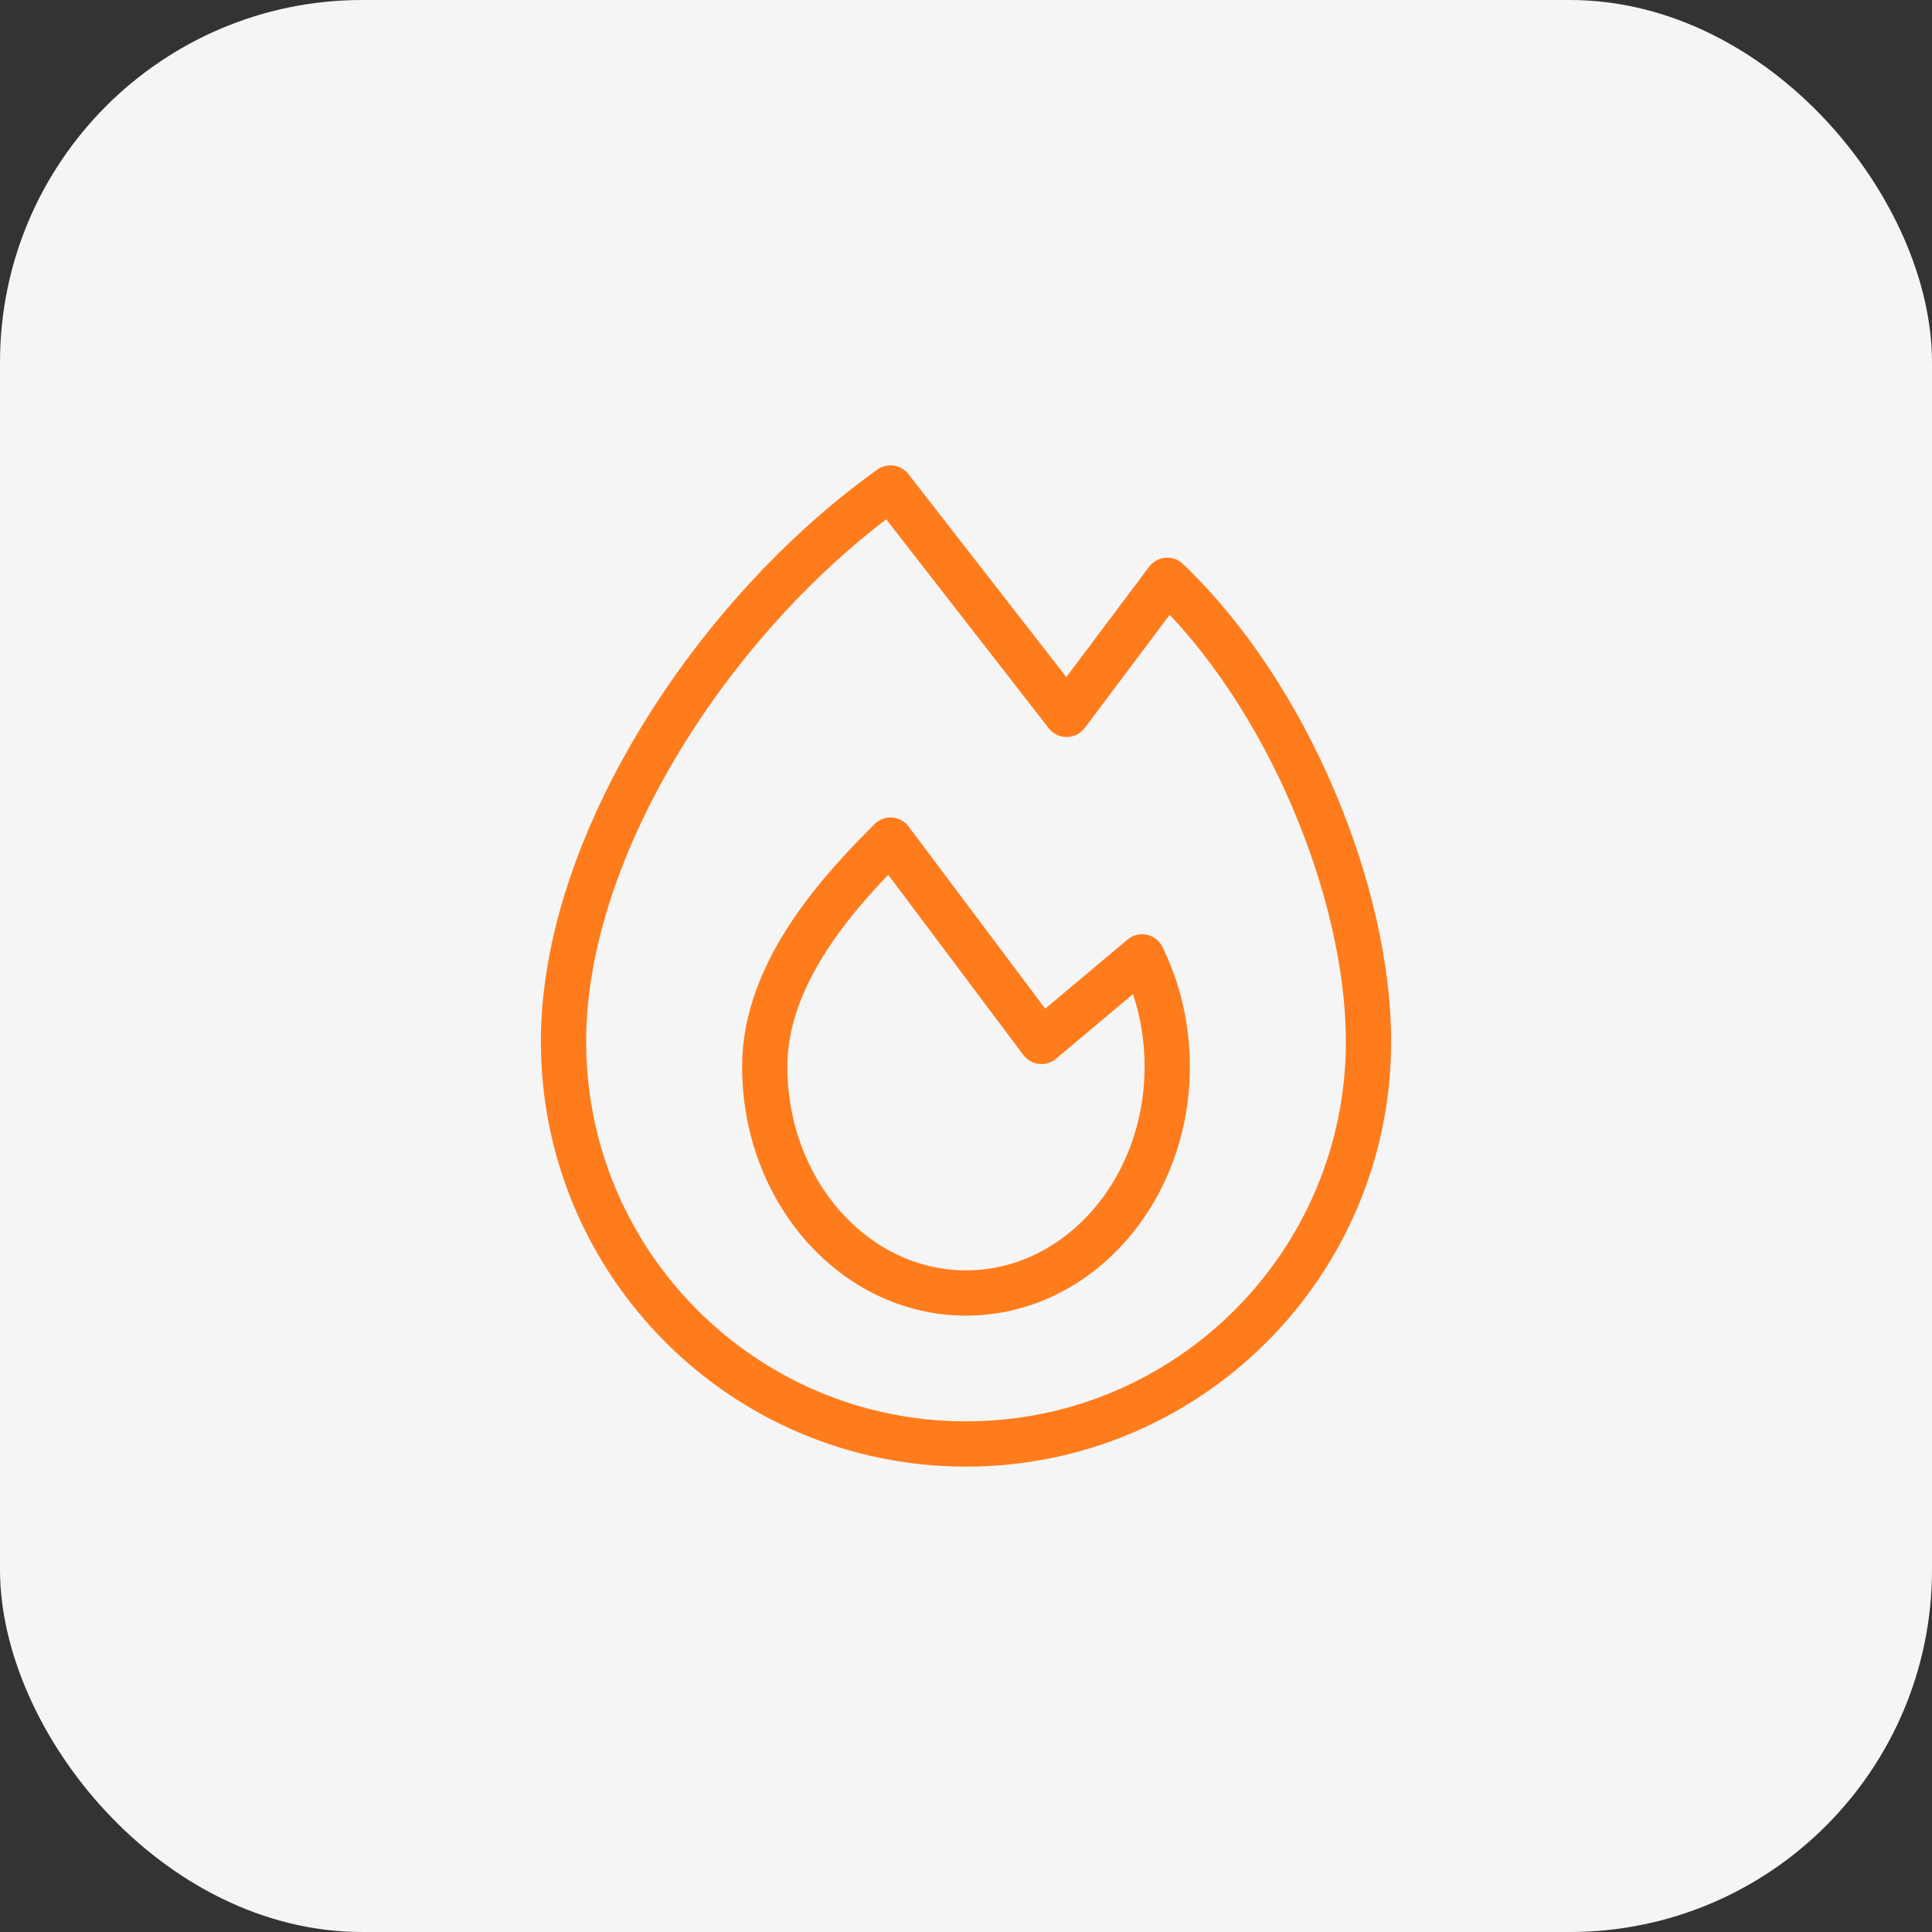 <svg width="64" height="64" viewBox="0 0 64 64" fill="none" xmlns="http://www.w3.org/2000/svg">
<rect x="0" y="0" width="64" height="64" fill="#333333" stroke="none"/>
<rect width="64" height="64" rx="12" fill="#F5F5F5"/>
<path d="M32 47.834C39.364 47.834 45.334 41.865 45.334 34.501C45.334 29.566 42.652 23.011 38.667 19.224L35.334 23.665L29.5 16.165C23.667 20.332 18.667 27.992 18.667 34.501C18.667 41.865 24.637 47.834 32 47.834Z" stroke="#FF7C1D" stroke-width="1.5" stroke-linejoin="round"/>
<path d="M32 42.832C35.681 42.832 38.666 39.474 38.666 35.332C38.666 34.013 38.364 32.775 37.833 31.698L34.5 34.498L29.5 27.83C27.833 29.497 25.333 32.184 25.333 35.332C25.333 39.474 28.318 42.832 32 42.832Z" stroke="#FF7C1D" stroke-width="1.5" stroke-linejoin="round"/>
</svg>
